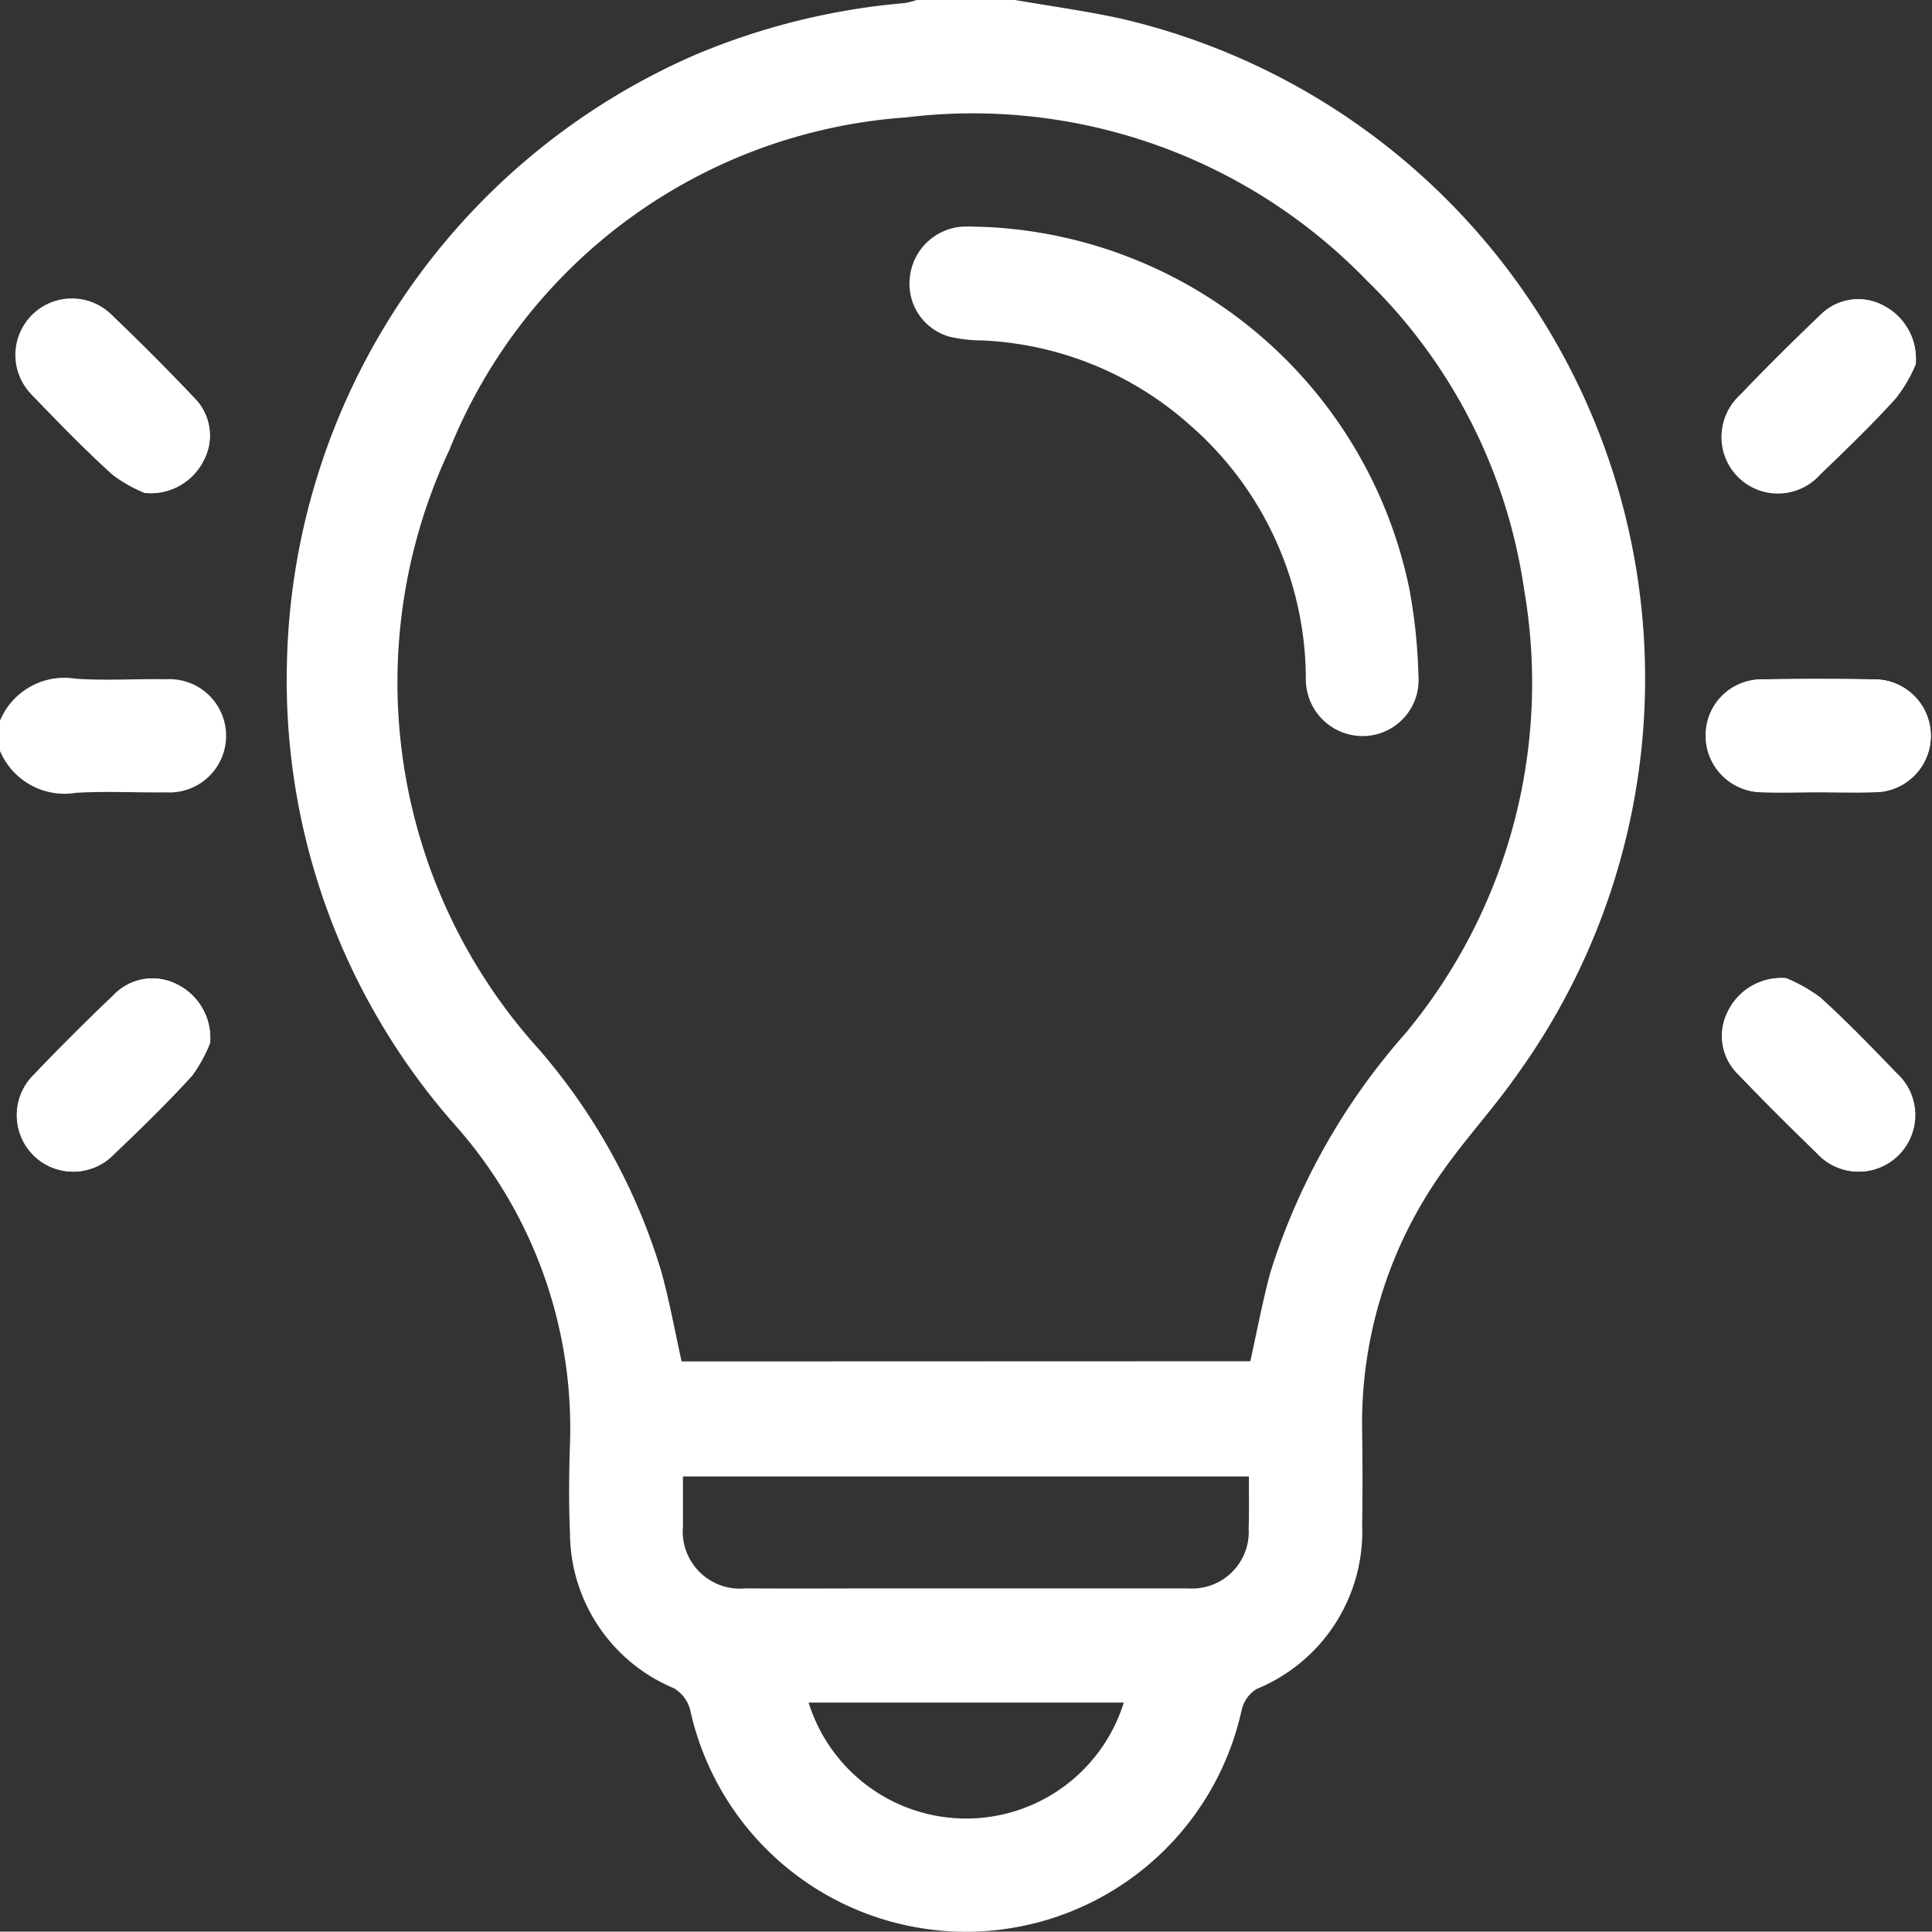 <svg id="Layer_2" data-name="Layer 2" xmlns="http://www.w3.org/2000/svg" width="40.241" height="40.234" viewBox="0 0 40.241 40.234">
  <rect x="0" y="0" width="40.241" height="40.234" fill="#333333" stroke="none"/>
  <g id="Layer_1" data-name="Layer 1" transform="translate(0 0)">
    <path id="Path_40598" data-name="Path 40598" d="M6.214,67.383a1.232,1.232,0,0,0,1.23-.679,1.106,1.106,0,0,0-.211-1.309q-.807-.853-1.659-1.668A1.177,1.177,0,1,0,3.925,65.4c.525.548,1.056,1.093,1.617,1.6A2.916,2.916,0,0,0,6.214,67.383ZM43.1,64.707a1.244,1.244,0,0,0-.683-1.229,1.108,1.108,0,0,0-1.308.209q-.853.813-1.668,1.662A1.176,1.176,0,1,0,41.111,67c.537-.517,1.076-1.034,1.575-1.587A3.125,3.125,0,0,0,43.1,64.707ZM7.575,78.84a1.245,1.245,0,0,0-.689-1.221,1.112,1.112,0,0,0-1.307.219q-.851.813-1.667,1.664a1.174,1.174,0,1,0,1.66,1.66c.559-.532,1.114-1.072,1.633-1.643A3.021,3.021,0,0,0,7.575,78.84ZM40.4,77.492a1.238,1.238,0,0,0-1.219.7,1.116,1.116,0,0,0,.223,1.306c.533.559,1.083,1.1,1.636,1.64a1.176,1.176,0,0,0,1.69.048,1.188,1.188,0,0,0-.035-1.719c-.513-.533-1.035-1.076-1.589-1.575A3.47,3.47,0,0,0,40.4,77.492Zm.655-3.874c.394,0,.787.009,1.181,0a1.175,1.175,0,1,0,.007-2.35q-1.159-.019-2.319,0a1.175,1.175,0,1,0-.006,2.35c.374.012.754,0,1.134,0Z" transform="translate(-3.198 -57.117)" fill="#fff"/>
    <path id="Path_40599" data-name="Path 40599" d="M75.9,0c.745.129,1.5.232,2.234.394a14.109,14.109,0,0,1,8.239,21.969c-.485.7-1.068,1.327-1.557,2.021a9.049,9.049,0,0,0-1.686,5.456c.009.641.009,1.28,0,1.924a3.543,3.543,0,0,1-2.2,3.416.7.7,0,0,0-.309.433,5.88,5.88,0,0,1-11.488,0,.737.737,0,0,0-.342-.451,3.517,3.517,0,0,1-2.161-3.241c-.027-.614-.02-1.231,0-1.847a9.507,9.507,0,0,0-2.44-6.693,14,14,0,0,1-3.454-9.638,14.145,14.145,0,0,1,8.5-12.6A14.388,14.388,0,0,1,73.6.064,1.623,1.623,0,0,0,73.854,0Zm4.9,28.353c.141-.629.254-1.244.417-1.847a13.708,13.708,0,0,1,2.813-4.981A11.416,11.416,0,0,0,86.5,12.259a11.209,11.209,0,0,0-3.281-6.424,11.416,11.416,0,0,0-9.583-3.39,11.086,11.086,0,0,0-9.516,6.921,11.384,11.384,0,0,0,1.86,12.486,12.633,12.633,0,0,1,2.553,4.635c.169.612.282,1.24.422,1.87Zm-.03,2.4H68.983v1.038a1.191,1.191,0,0,0,1.3,1.293c1.034.006,2.067,0,3.1,0H79.5a1.18,1.18,0,0,0,1.266-1.244C80.777,31.487,80.771,31.136,80.771,30.753Zm-2.61,4.709H71.6a3.438,3.438,0,0,0,6.565,0Z" transform="translate(-54.758 0)" fill="#fff"/>
    <path id="Path_40600" data-name="Path 40600" d="M0,144.447a1.453,1.453,0,0,1,1.58-.873c.624.042,1.254,0,1.881.011a1.18,1.18,0,1,1,0,2.356c-.627.008-1.256-.029-1.881.01A1.46,1.46,0,0,1,0,145.079Z" transform="translate(0 -129.437)" fill="#fff"/>
    <path id="Path_40601" data-name="Path 40601" d="M6.2,67.456a2.914,2.914,0,0,1-.672-.381c-.561-.51-1.093-1.054-1.617-1.6A1.175,1.175,0,1,1,5.565,63.8q.85.812,1.659,1.665a1.106,1.106,0,0,1,.207,1.309A1.232,1.232,0,0,1,6.2,67.456Z" transform="translate(-3.188 -57.19)" fill="#fff"/>
    <path id="Path_40602" data-name="Path 40602" d="M368.489,64.707a3.067,3.067,0,0,1-.408.7c-.5.552-1.039,1.07-1.575,1.587a1.176,1.176,0,1,1-1.674-1.649q.815-.85,1.668-1.662a1.108,1.108,0,0,1,1.308-.209A1.243,1.243,0,0,1,368.489,64.707Z" transform="translate(-328.591 -57.117)" fill="#fff"/>
    <path id="Path_40603" data-name="Path 40603" d="M7.6,208.4a2.825,2.825,0,0,1-.377.68c-.519.571-1.074,1.11-1.633,1.643a1.17,1.17,0,0,1-1.66.028,1.182,1.182,0,0,1,0-1.688q.814-.853,1.667-1.664a1.112,1.112,0,0,1,1.307-.219A1.238,1.238,0,0,1,7.6,208.4Z" transform="translate(-3.227 -186.68)" fill="#fff"/>
    <path id="Path_40604" data-name="Path 40604" d="M365.748,207a3.236,3.236,0,0,1,.707.4c.553.5,1.072,1.038,1.589,1.575a1.177,1.177,0,1,1-1.655,1.67c-.555-.535-1.1-1.083-1.636-1.64a1.116,1.116,0,0,1-.223-1.306A1.238,1.238,0,0,1,365.748,207Z" transform="translate(-328.541 -186.625)" fill="#fff"/>
    <path id="Path_40605" data-name="Path 40605" d="M363.259,146.049c-.38,0-.76.01-1.14,0a1.179,1.179,0,0,1-1.192-1.2,1.164,1.164,0,0,1,1.2-1.152q1.159-.018,2.319,0a1.175,1.175,0,1,1-.007,2.35C364.045,146.058,363.652,146.049,363.259,146.049Z" transform="translate(-325.402 -129.547)" fill="#fff"/>
    <path id="Path_40606" data-name="Path 40606" d="M193.987,47.948A9.445,9.445,0,0,1,202.87,55.5a11.391,11.391,0,0,1,.187,1.794,1.167,1.167,0,0,1-1.125,1.26,1.184,1.184,0,0,1-1.22-1.21,7.031,7.031,0,0,0-2.442-5.292,6.954,6.954,0,0,0-4.322-1.739,2.981,2.981,0,0,1-.658-.077A1.144,1.144,0,0,1,192.464,49a1.181,1.181,0,0,1,1.089-1.056C193.691,47.935,193.84,47.948,193.987,47.948Z" transform="translate(-173.513 -43.223)" fill="#fff"/>
  </g>
</svg>

